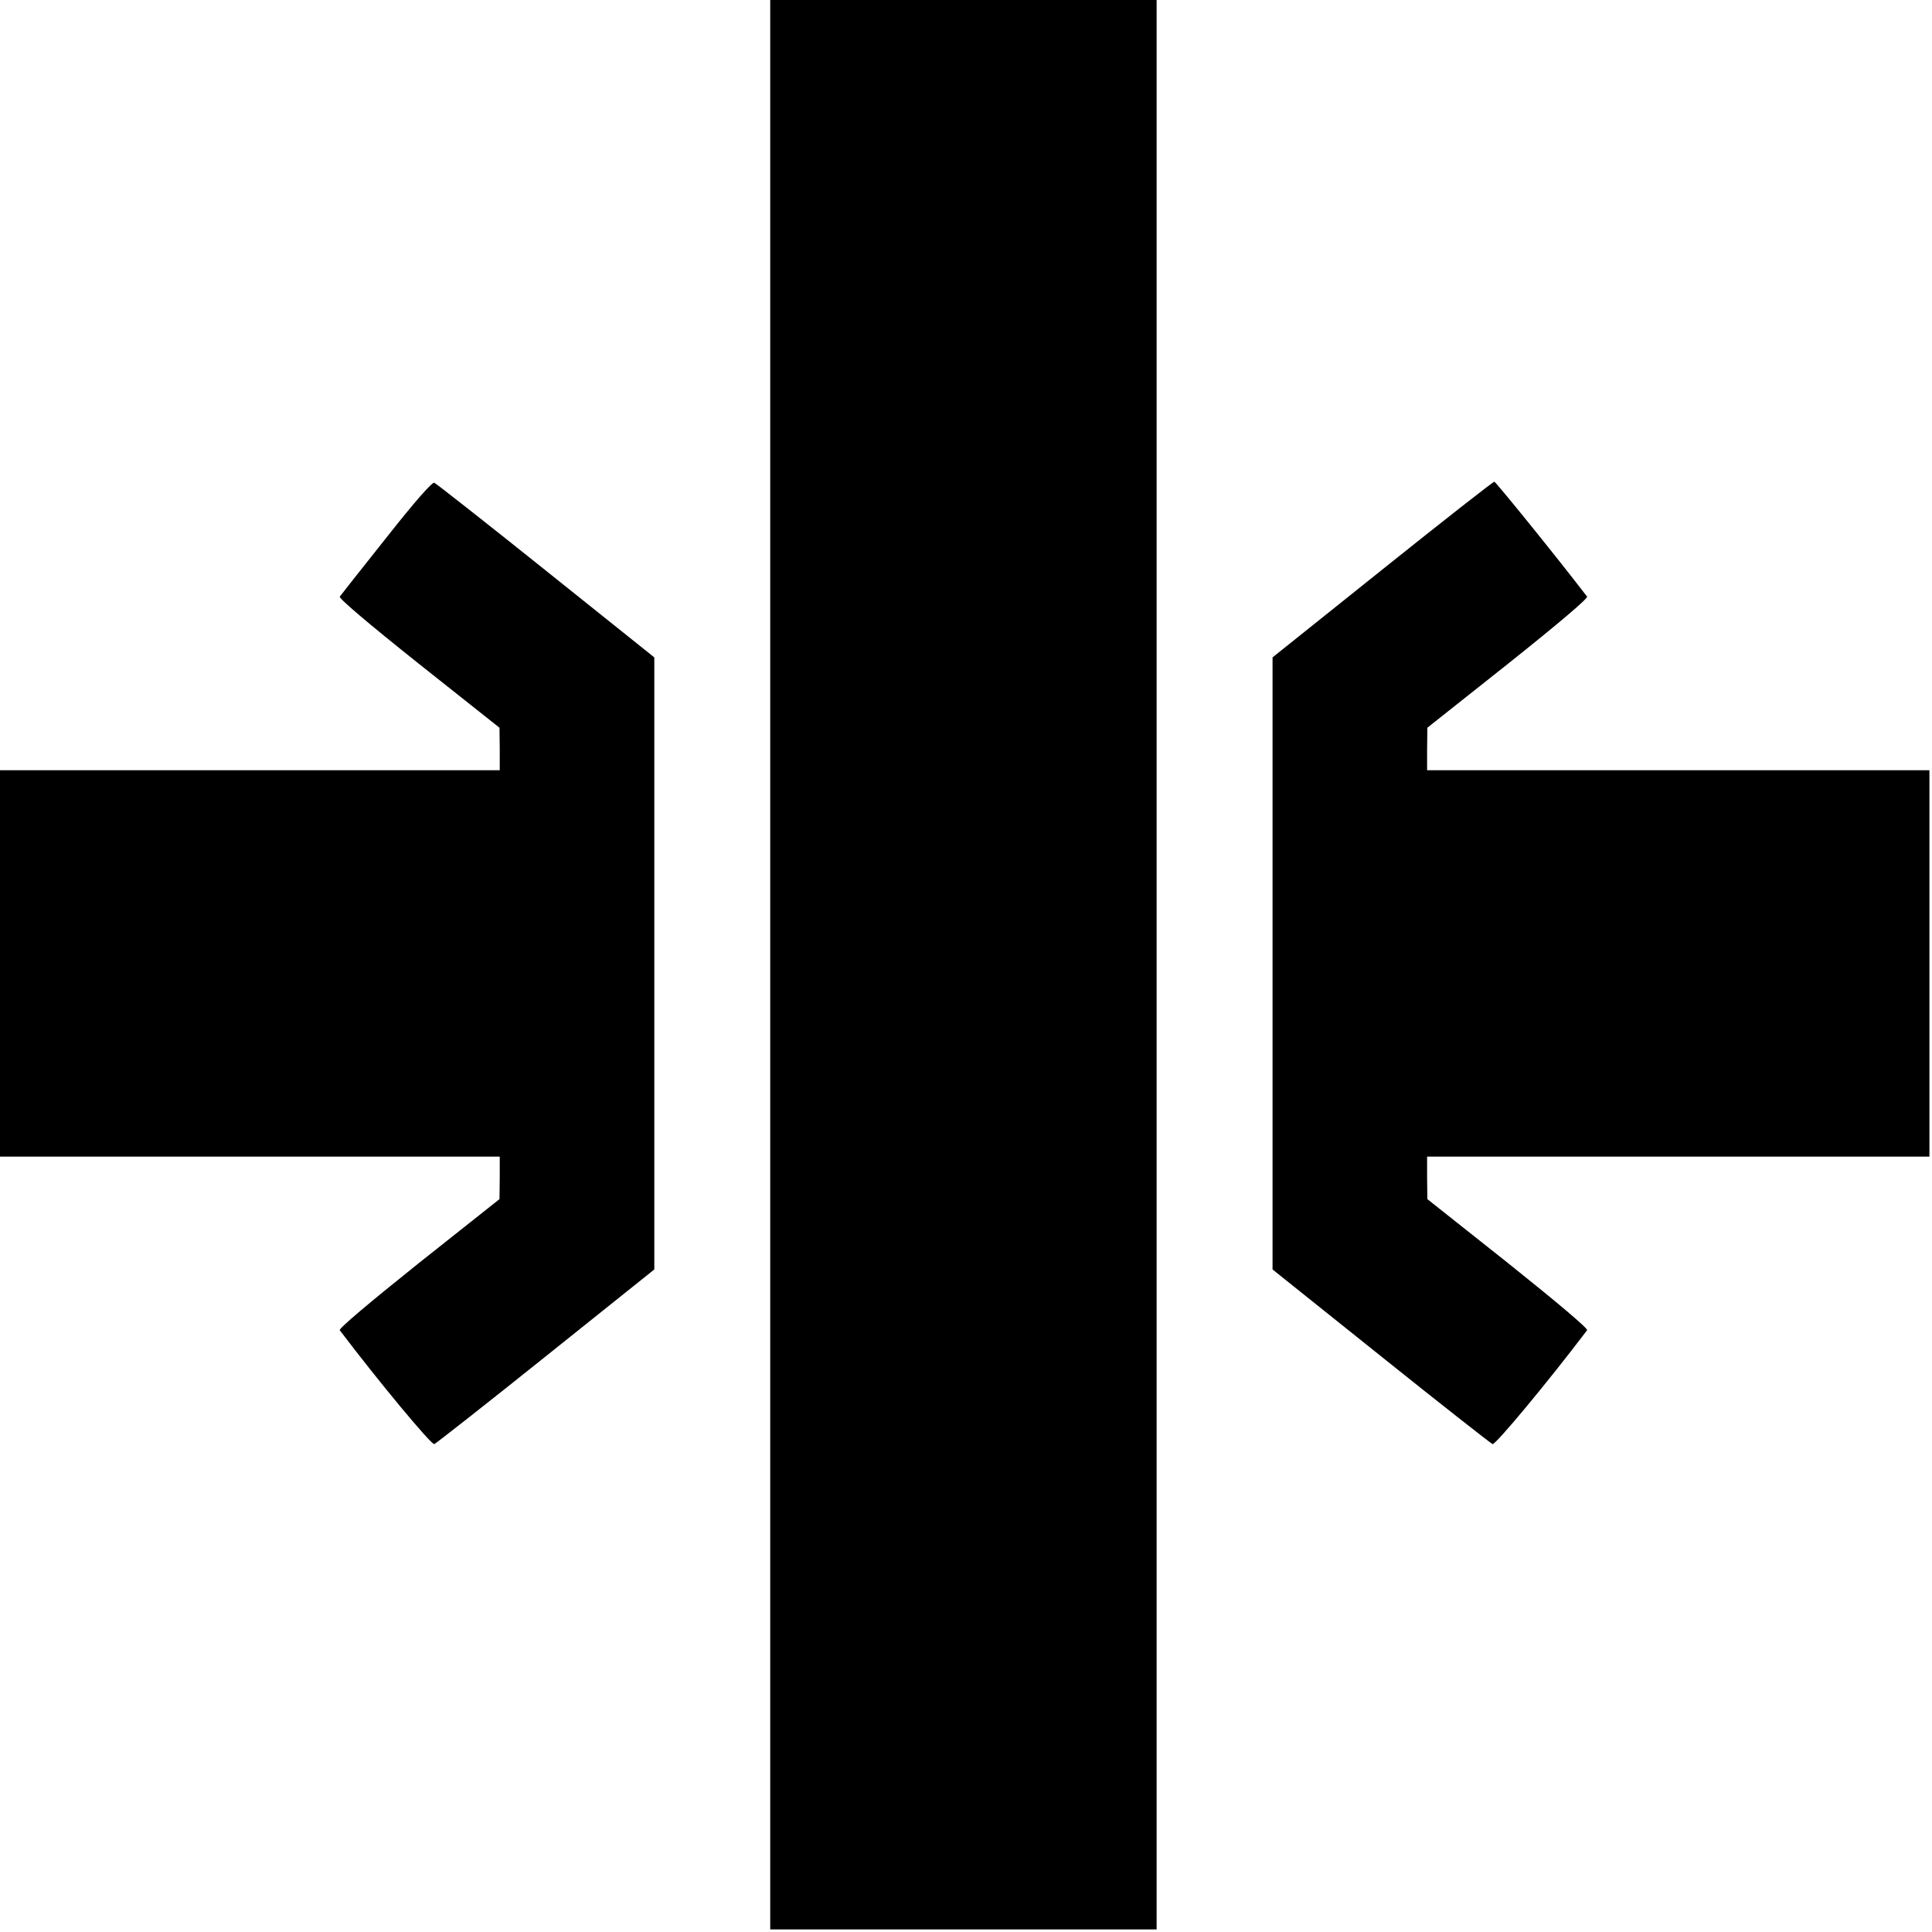 <?xml version="1.0" standalone="no"?>
<!DOCTYPE svg PUBLIC "-//W3C//DTD SVG 20010904//EN"
 "http://www.w3.org/TR/2001/REC-SVG-20010904/DTD/svg10.dtd">
<svg version="1.0" xmlns="http://www.w3.org/2000/svg"
 width="750pt" height="750pt" viewBox="0 0 750 750"
 preserveAspectRatio="xMidYMid meet">
<g transform="translate(0,750) scale(0.1,-0.1)"
fill="#000000" stroke="none">
<path d="M2990 3755 l0 -3745 750 0 750 0 0 3745 0 3745 -750 0 -750 0 0
-3745z"/>
<path d="M1500 5413 c-95 -120 -177 -223 -181 -229 -5 -6 109 -103 306 -260
l314 -249 1 -82 0 -83 -970 0 -970 0 0 -750 0 -750 970 0 970 0 0 -82 -1 -83
-314 -249 c-195 -156 -311 -254 -306 -260 153 -202 356 -446 367 -442 7 3 202
156 433 341 l421 337 0 1188 0 1188 -421 337 c-231 185 -426 338 -433 341 -9
3 -78 -76 -186 -213z"/>
<path d="M5366 5289 l-426 -341 0 -1188 0 -1188 421 -337 c231 -185 426 -338
433 -341 11 -4 214 240 367 442 5 6 -111 104 -306 260 l-314 249 -1 83 0 82
975 0 975 0 0 750 0 750 -975 0 -975 0 0 83 1 82 314 249 c197 157 311 254
306 260 -129 168 -355 446 -360 446 -5 0 -200 -153 -435 -341z"/>
</g>
</svg>
